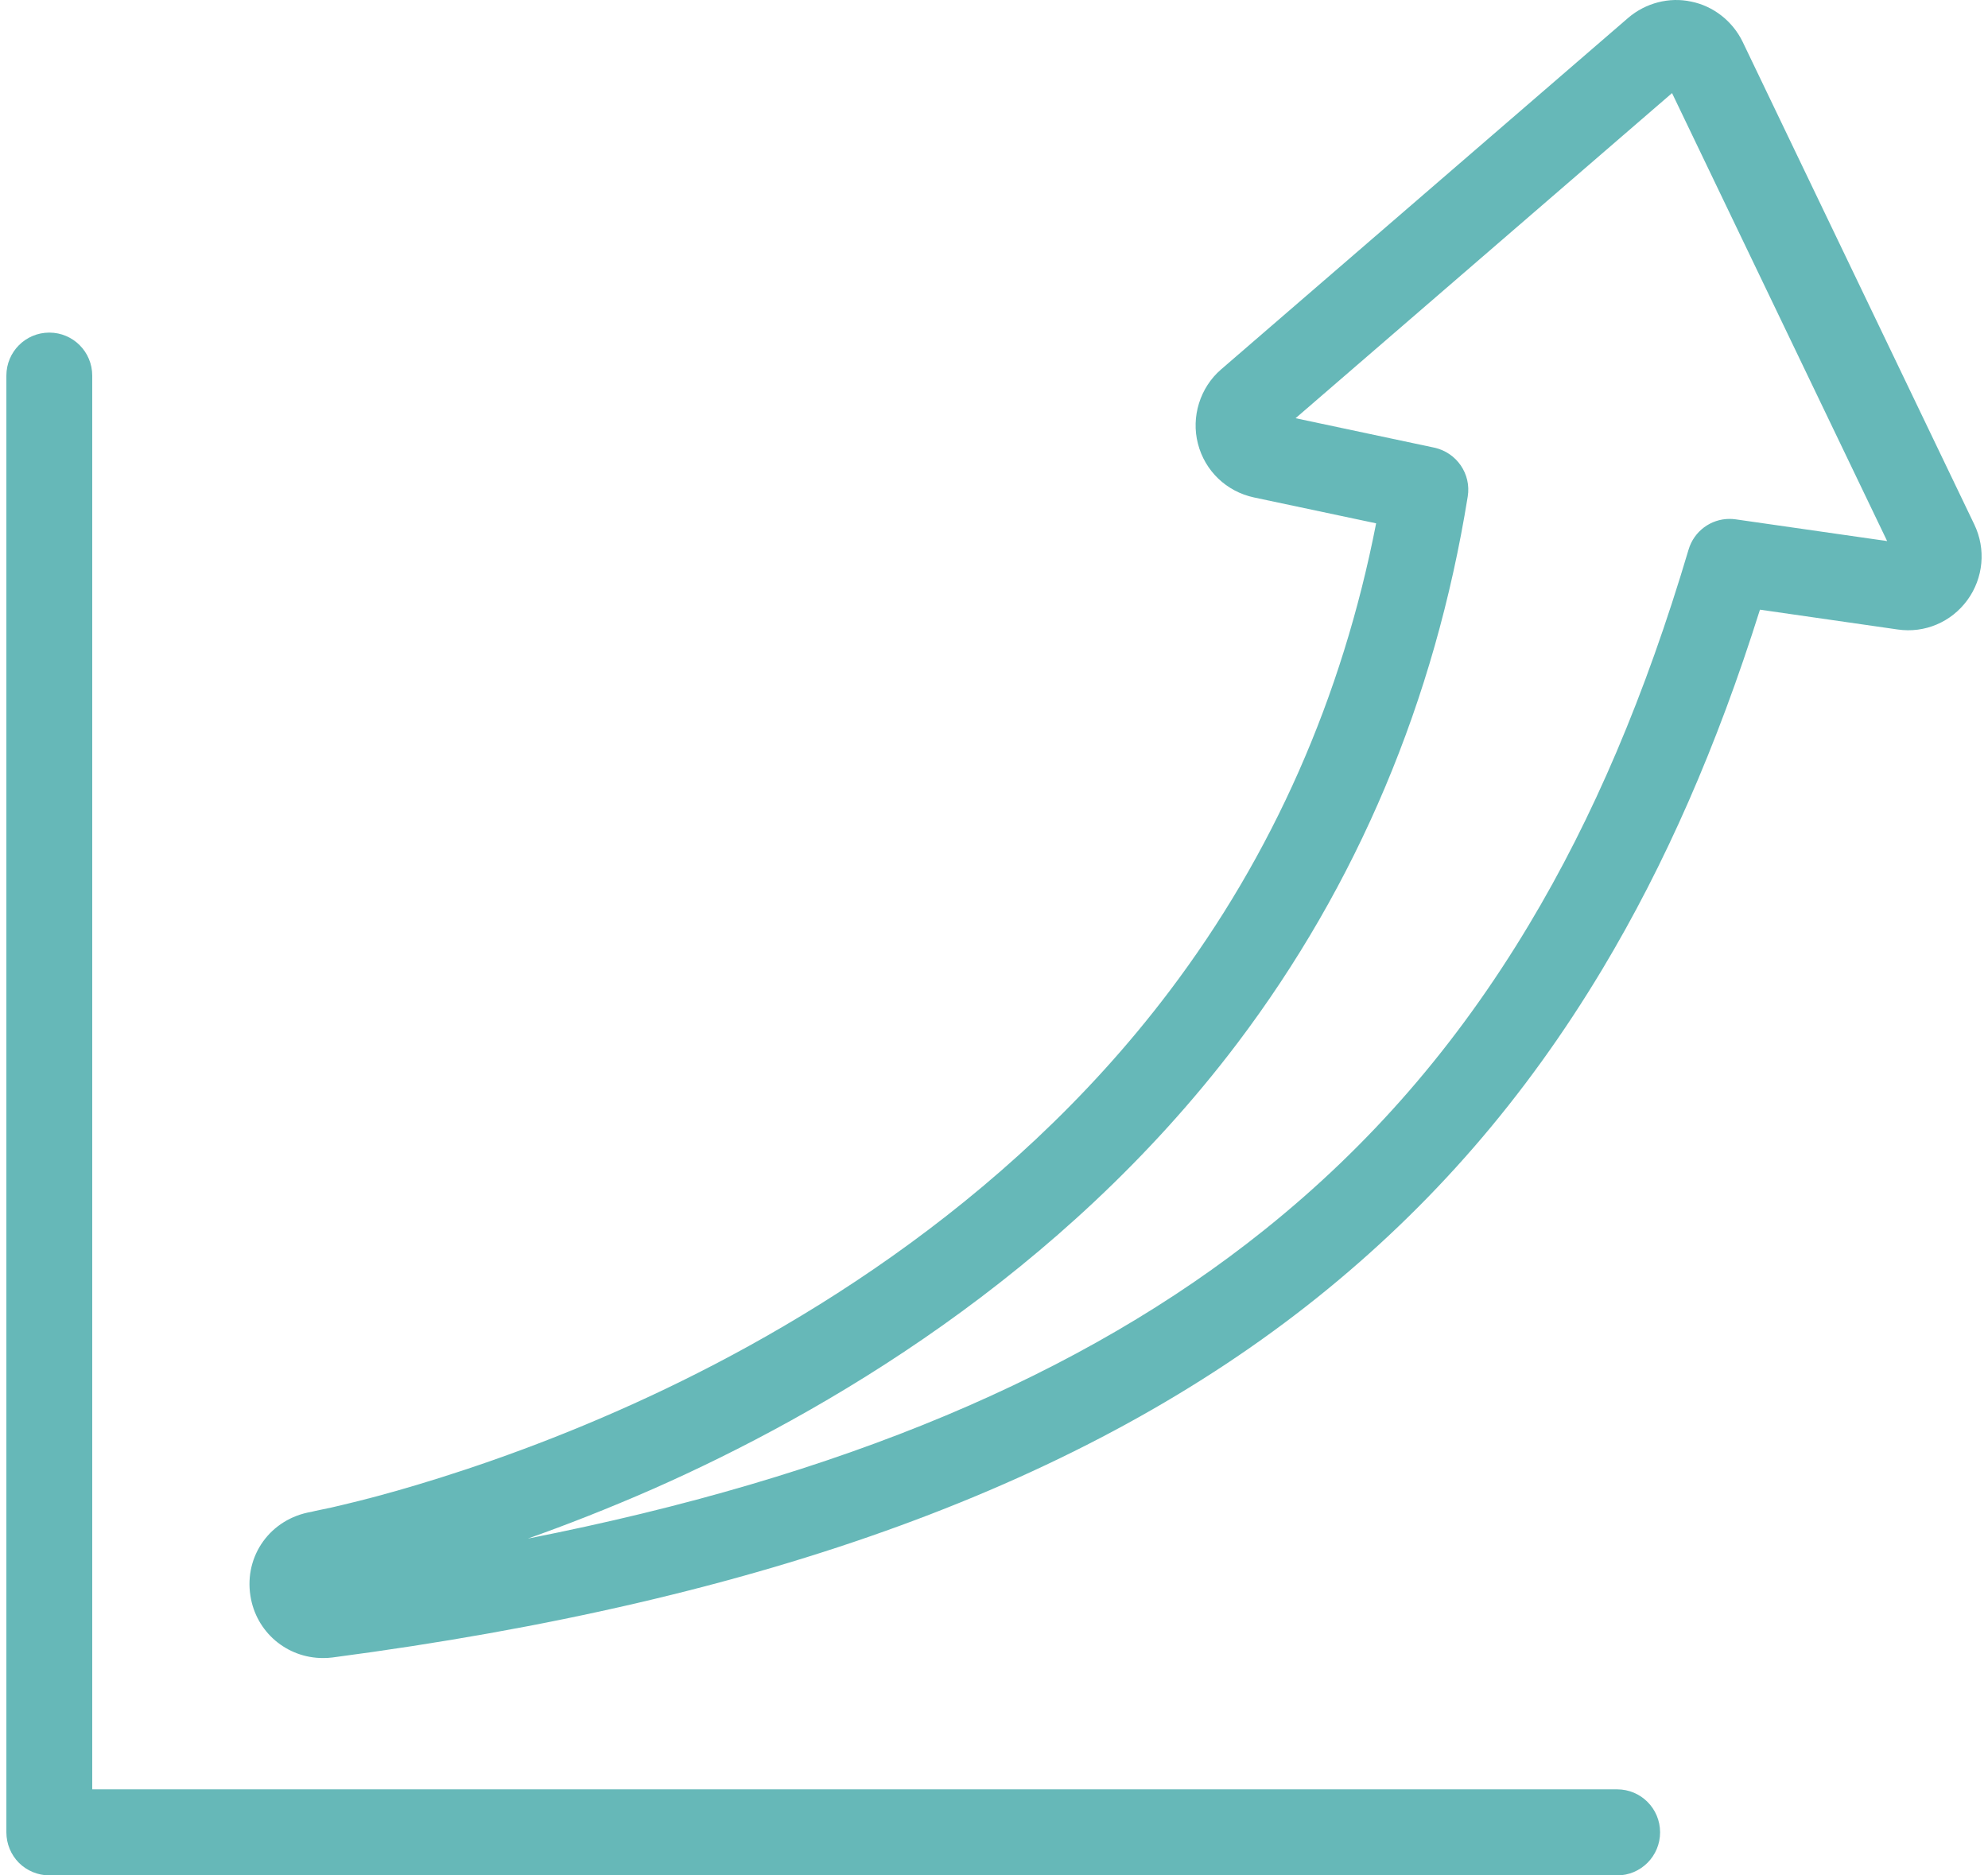 <svg width="106" height="100" viewBox="0 0 106 100" fill="none" xmlns="http://www.w3.org/2000/svg">
<path d="M28.146 82.041C30.168 81.324 32.433 80.441 34.84 79.385C43.854 75.403 56.573 68.048 65.973 55.631C72.368 47.172 76.505 37.365 78.259 26.478C78.456 25.272 77.669 24.129 76.474 23.869L69.08 22.3L89.153 4.964L100.622 28.851L92.544 27.692C92.433 27.676 92.323 27.669 92.221 27.669C91.222 27.669 90.325 28.323 90.034 29.308C87.73 37.066 84.945 43.609 81.524 49.309C77.669 55.742 73.052 61.071 67.397 65.596C57.745 73.33 44.845 78.754 28.146 82.041ZM13.351 85.084C13.649 87.031 15.301 88.411 17.221 88.411C17.393 88.411 17.559 88.403 17.732 88.38C40.739 85.352 57.91 79.069 70.252 69.175C76.34 64.295 81.303 58.572 85.441 51.674C88.776 46.108 91.537 39.825 93.841 32.509L101.18 33.565C102.628 33.778 104.043 33.171 104.901 31.997C105.758 30.822 105.9 29.277 105.271 27.968L92.913 2.22C92.378 1.125 91.356 0.321 90.168 0.084C89.004 -0.168 87.746 0.155 86.817 0.951L65.108 19.698C63.983 20.668 63.503 22.229 63.873 23.656C64.242 25.106 65.391 26.21 66.862 26.525L73.375 27.905C71.566 37.184 67.861 45.58 62.339 52.872C53.537 64.508 41.534 71.438 33.007 75.198C28.146 77.35 23.883 78.714 21.169 79.487C19.651 79.921 18.448 80.204 17.7 80.378C17.315 80.457 17.008 80.528 16.804 80.567L16.607 80.614C14.412 80.985 13.02 82.956 13.351 85.084Z" fill="#66B8B8"/>
<path d="M88.516 97.706C88.516 96.437 87.494 95.412 86.227 95.412H4.918V20.029C4.918 18.76 3.896 17.735 2.629 17.735C1.363 17.735 0.34 18.76 0.34 20.029V97.706C0.34 98.313 0.584 98.904 1.009 99.33C1.434 99.756 2.032 100 2.629 100H86.227C87.494 100 88.516 98.967 88.516 97.706Z" fill="#66B8B8"/>
</svg>
